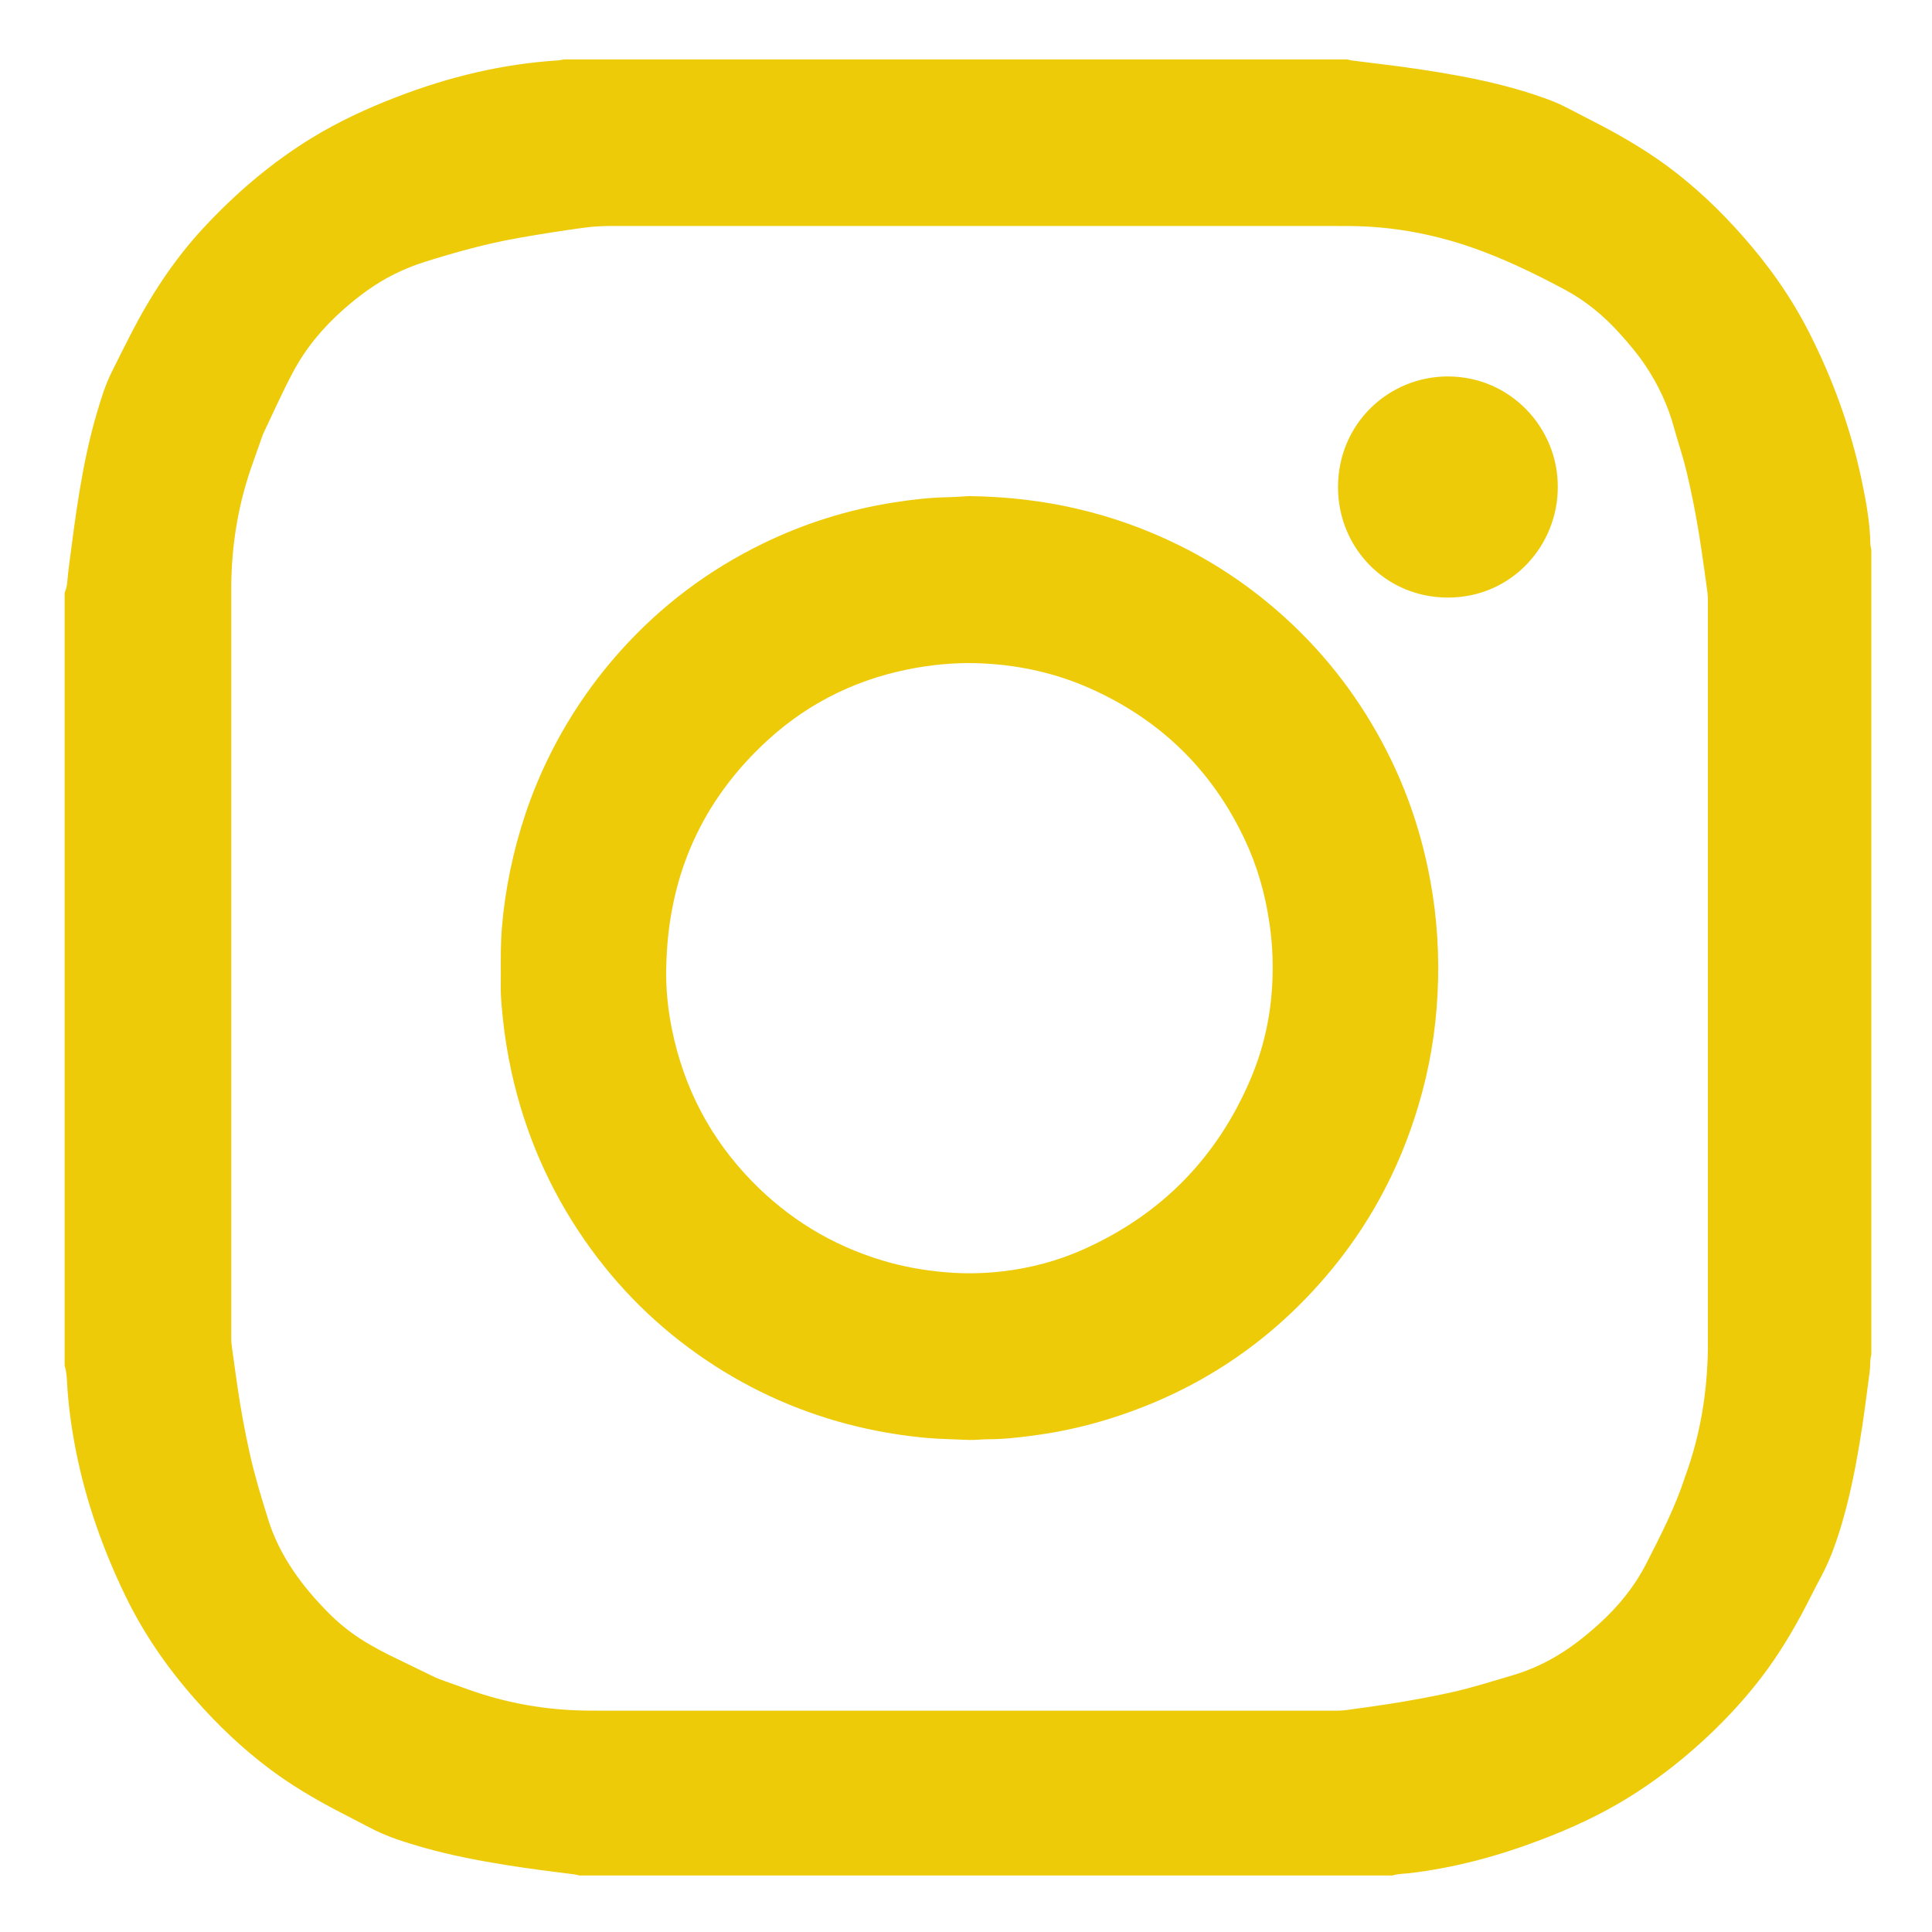 <?xml version="1.0" encoding="UTF-8"?>
<svg id="Layer_1" xmlns="http://www.w3.org/2000/svg" viewBox="0 0 200 200">
  <path d="M193.72,56.86v83.38c-.16.55-.09,1.12-.16,1.68-.33,2.52-.65,5.05-1.07,7.56-.47,2.8-1.04,5.59-1.84,8.31-.56,1.88-1.21,3.72-2.14,5.45-.69,1.27-1.32,2.58-2,3.85-1.38,2.55-2.91,5-4.73,7.27-1.73,2.16-3.63,4.16-5.68,6.02-2.37,2.15-4.9,4.09-7.62,5.76-2.82,1.74-5.81,3.11-8.9,4.29-4.45,1.7-9.01,2.94-13.76,3.49-.56.06-1.13.05-1.67.23H59.96c-.16-.04-.31-.09-.47-.11-2.34-.29-4.68-.59-7.01-.96-2.89-.46-5.75-1.01-8.57-1.8-1.93-.55-3.85-1.14-5.64-2.09-1.21-.64-2.43-1.25-3.64-1.89-2.3-1.22-4.53-2.55-6.62-4.11-2.87-2.14-5.45-4.59-7.81-7.28-2.89-3.27-5.36-6.84-7.25-10.77-2.3-4.77-4.06-9.74-5.09-14.95-.46-2.34-.79-4.7-.92-7.09-.03-.59-.07-1.18-.25-1.74V61.37c.15-.35.24-.71.27-1.09.06-.64.12-1.28.21-1.92.33-2.52.65-5.05,1.07-7.56.46-2.75,1.02-5.48,1.82-8.16.41-1.39.84-2.77,1.48-4.08.65-1.32,1.32-2.64,1.99-3.95,2.04-3.98,4.46-7.7,7.51-10.99,3.34-3.6,7.03-6.76,11.22-9.33,2.8-1.72,5.77-3.08,8.83-4.26,5.39-2.08,10.94-3.42,16.72-3.78.18-.01.37-.07.55-.1,27.04,0,54.08,0,81.12,0,.13.03.26.08.39.1.85.11,1.7.22,2.55.32,2.96.35,5.9.77,8.83,1.32,2.9.55,5.77,1.24,8.55,2.24.71.25,1.41.52,2.08.86,1.36.7,2.72,1.39,4.07,2.1,2.32,1.23,4.58,2.58,6.7,4.14,2.83,2.1,5.38,4.52,7.71,7.16,2.7,3.04,5.04,6.34,6.89,9.97,2.51,4.92,4.37,10.08,5.5,15.5.44,2.12.83,4.26.87,6.45,0,.18.06.37.09.55ZM101.74,23.39c-12.69,0-25.38,0-38.07,0-1.07,0-2.14.03-3.21.18-2.28.31-4.56.67-6.83,1.07-3.28.58-6.48,1.47-9.66,2.47-1.08.34-2.12.76-3.13,1.26-1.94.96-3.66,2.23-5.28,3.66-2.13,1.88-3.93,4.03-5.26,6.55-1.08,2.04-2.02,4.15-3.01,6.23-.05.1-.08.2-.12.3-.41,1.16-.83,2.32-1.23,3.49-1.32,3.87-1.95,7.85-2,11.93,0,.67,0,1.34,0,2.01,0,24.92,0,49.84,0,74.76,0,.4,0,.8,0,1.21,0,.32.02.64.07.96.18,1.35.38,2.71.57,4.06.33,2.31.76,4.6,1.26,6.88.51,2.31,1.2,4.56,1.9,6.82.59,1.91,1.48,3.68,2.6,5.34,1.07,1.59,2.31,3.02,3.65,4.38,1.29,1.31,2.74,2.41,4.33,3.32.63.36,1.26.71,1.91,1.03,1.59.78,3.18,1.55,4.78,2.32.17.08.34.15.52.22.98.36,1.97.71,2.95,1.06,3.95,1.41,8.02,2.13,12.22,2.18.72,0,1.45.01,2.17.01,24.81,0,49.63,0,74.44,0,.35,0,.7,0,1.05,0,.37-.01.75-.02,1.12-.08,1.41-.19,2.82-.39,4.22-.6,2.23-.35,4.44-.75,6.64-1.24,2.1-.47,4.14-1.13,6.2-1.73,1.66-.49,3.22-1.18,4.7-2.07,1.55-.93,2.95-2.05,4.29-3.26,1.99-1.8,3.66-3.85,4.89-6.24,1.5-2.94,3.01-5.87,4.03-9.03,0-.03.02-.05.03-.08,1.54-4.23,2.25-8.6,2.32-13.09,0-.67,0-1.34,0-2.01,0-24.63,0-49.25,0-73.88,0-.56,0-1.13,0-1.69,0-.29-.02-.59-.06-.88-.18-1.35-.38-2.71-.57-4.06-.4-2.79-.92-5.55-1.57-8.29-.36-1.54-.88-3.04-1.3-4.56-.63-2.33-1.64-4.48-2.98-6.48-.81-1.21-1.75-2.31-2.72-3.38-1.62-1.78-3.45-3.3-5.58-4.44-3.22-1.72-6.49-3.31-9.96-4.49-4-1.35-8.09-2.08-12.31-2.11-.72,0-1.45-.01-2.17-.01-11.94,0-23.87,0-35.81,0Z" fill="#edcb09"/>
  <path d="M100.41,51.36c7.6.09,14.84,1.72,21.67,5.1,3.99,1.97,7.63,4.47,10.93,7.46,4.38,3.98,7.89,8.61,10.57,13.88,2.17,4.26,3.65,8.75,4.5,13.45.7,3.82.93,7.67.74,11.53-.19,4-.86,7.94-2.02,11.78-1.97,6.57-5.16,12.48-9.63,17.67-6.16,7.16-13.79,12.08-22.84,14.8-2.39.72-4.83,1.24-7.31,1.57-1.57.21-3.14.39-4.73.39-.67,0-1.34.1-2.01.07-1.42-.07-2.84-.08-4.26-.2-2.44-.22-4.84-.6-7.22-1.17-5.64-1.35-10.87-3.64-15.68-6.88-4.97-3.35-9.17-7.49-12.59-12.42-3.67-5.29-6.18-11.08-7.57-17.37-.4-1.84-.71-3.69-.9-5.55-.11-1.12-.24-2.24-.22-3.37.02-1.61-.03-3.22.04-4.83.09-1.9.32-3.79.65-5.67.71-4.03,1.88-7.93,3.55-11.67,2.07-4.61,4.79-8.8,8.17-12.57,4.19-4.67,9.12-8.37,14.76-11.11,4.3-2.09,8.82-3.5,13.54-4.24,1.85-.29,3.72-.51,5.6-.54.75-.01,1.5-.08,2.25-.12ZM68.96,100.15c-.04,2.16.17,4.3.6,6.41,1.23,6.05,3.97,11.3,8.28,15.72,3.78,3.88,8.27,6.62,13.46,8.19,2.14.65,4.32,1.04,6.55,1.23,1.96.17,3.91.14,5.86-.08,2.95-.34,5.8-1.09,8.51-2.31,8.04-3.62,13.79-9.5,17.24-17.61,1.26-2.96,1.99-6.07,2.21-9.27.16-2.27.08-4.55-.25-6.82-.44-3.05-1.27-5.98-2.59-8.76-3.42-7.23-8.83-12.44-16.15-15.66-3.4-1.49-6.98-2.29-10.67-2.5-2.36-.14-4.71.02-7.05.42-5.86,1.01-11.04,3.46-15.43,7.46-6.93,6.31-10.39,14.22-10.56,23.58Z" fill="#edcb09"/>
  <path d="M161.26,50.41c.03,5.94-4.66,11.44-11.37,11.45-6.49,0-11.39-5.2-11.38-11.44.01-6.59,5.26-11.45,11.37-11.45,6.52,0,11.42,5.38,11.38,11.44Z" fill="#edcb09"/>
</svg>